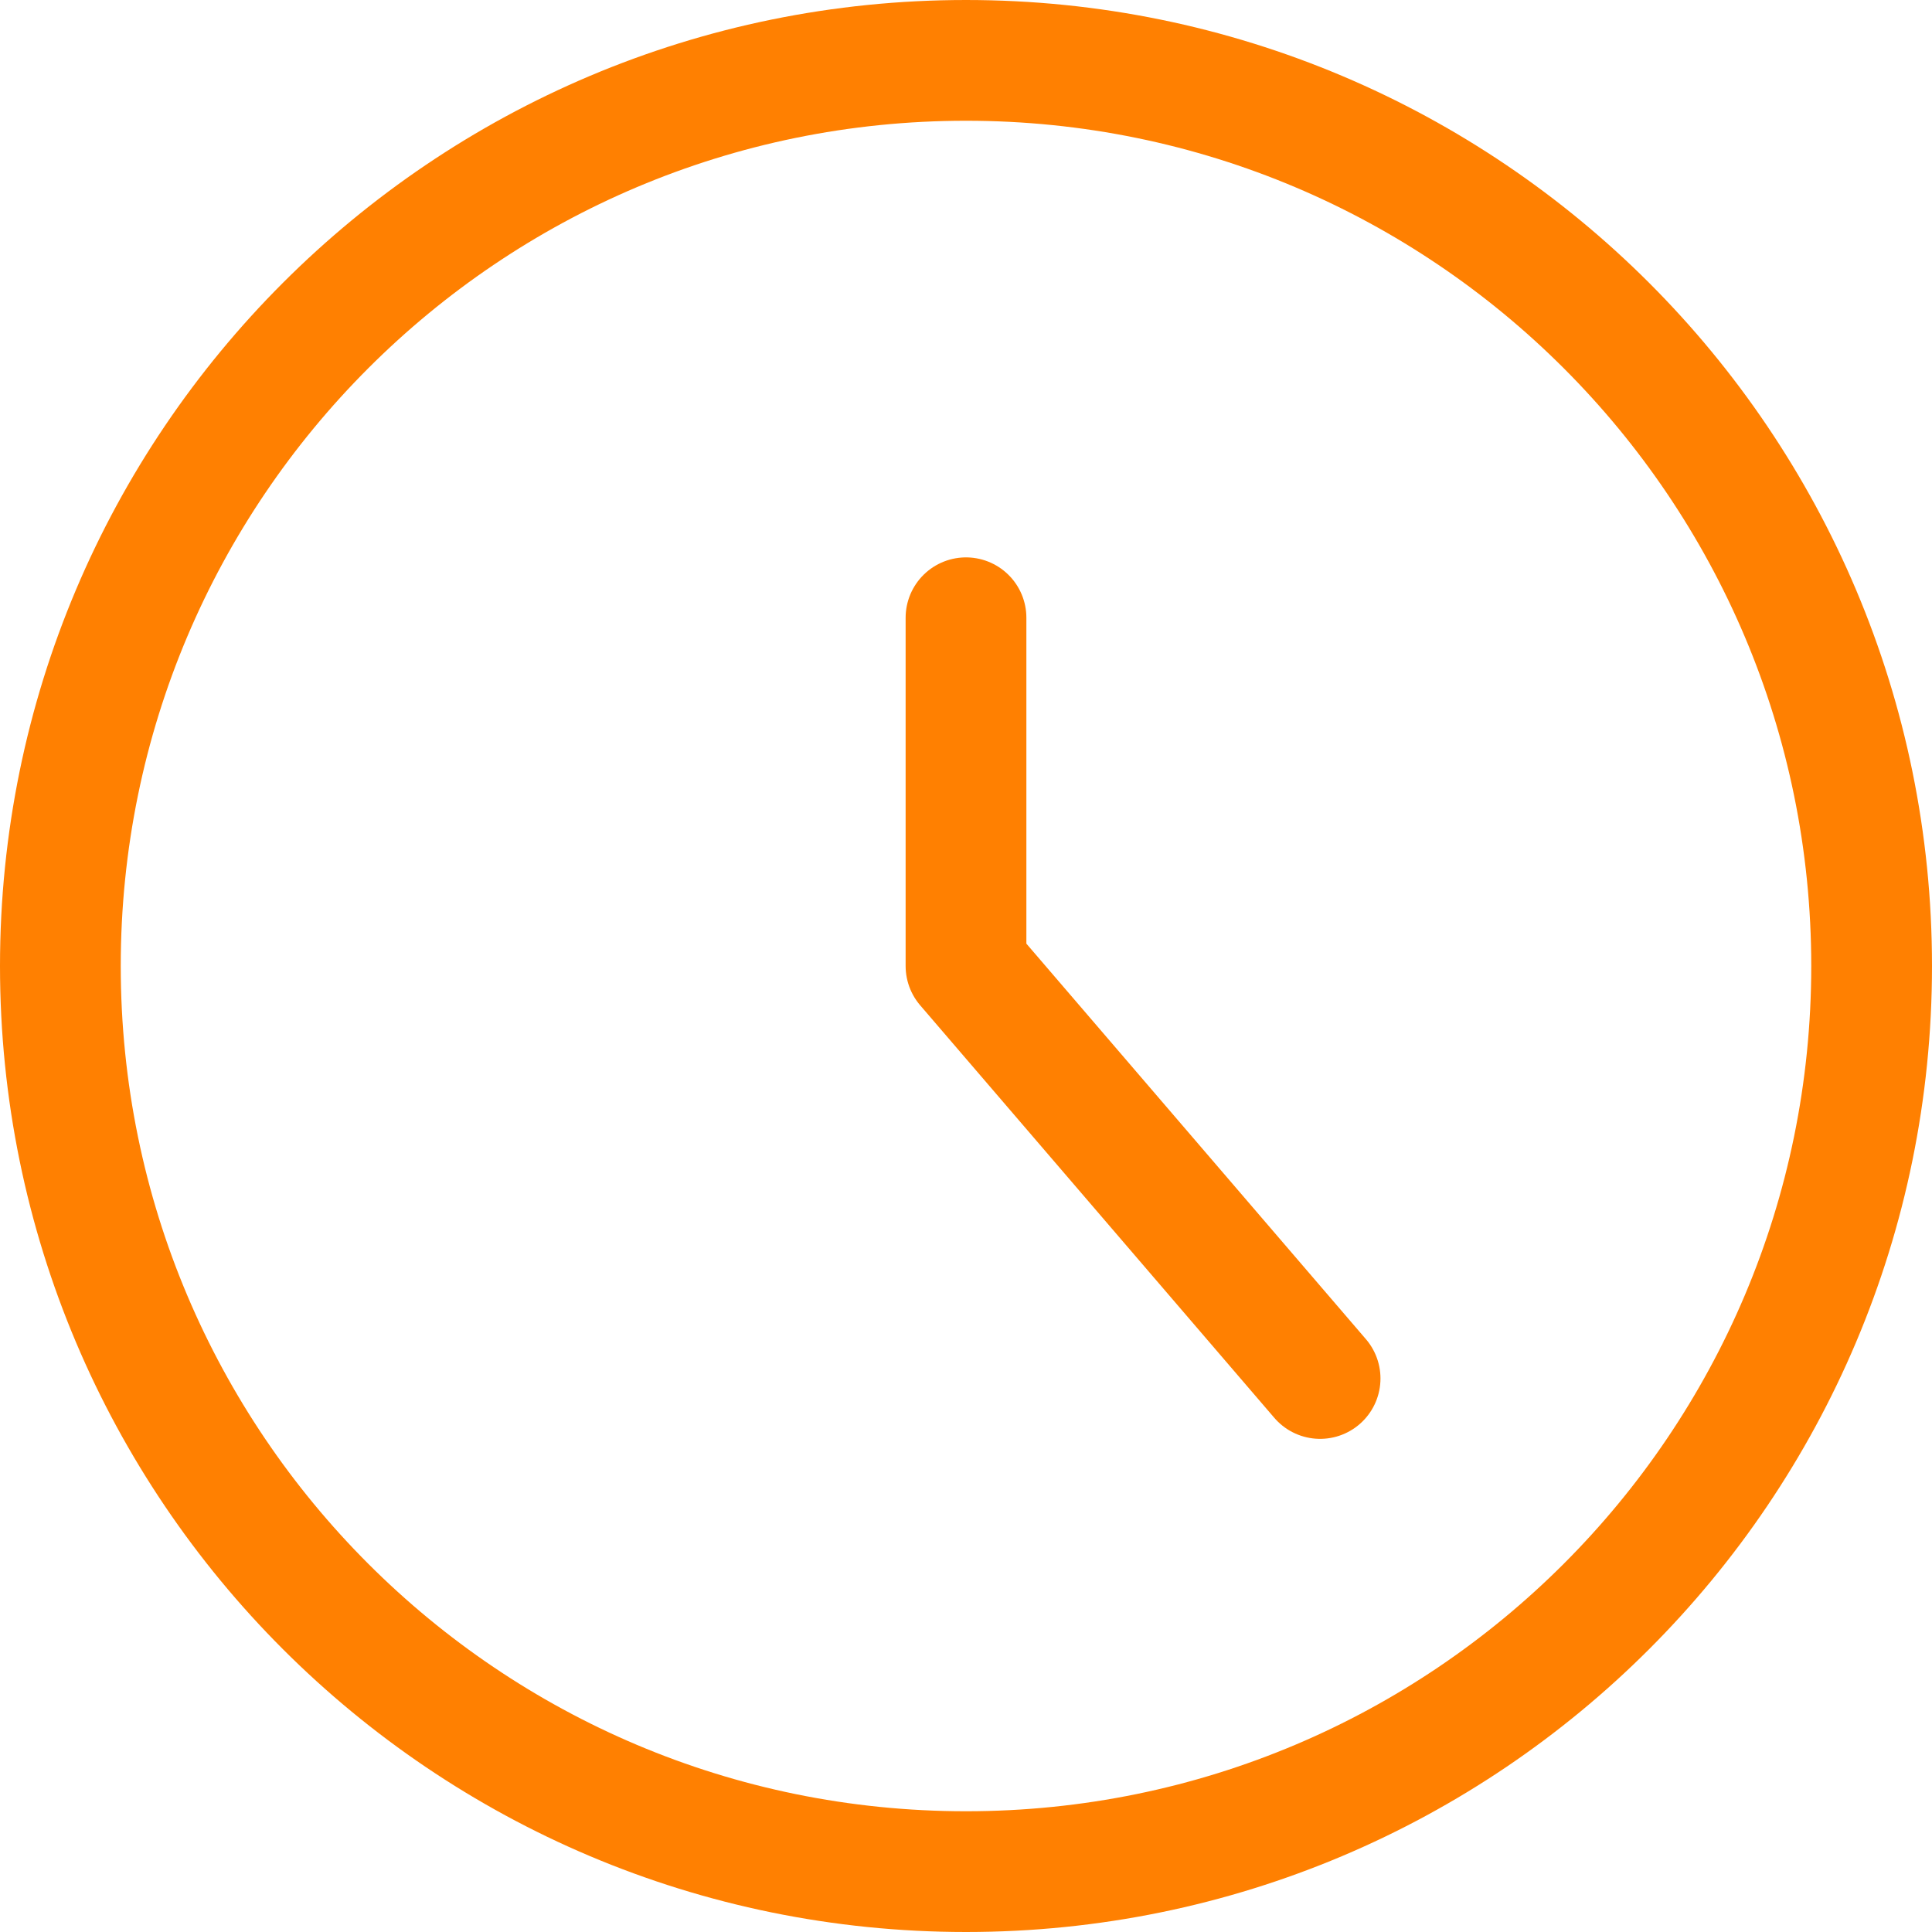 <svg xmlns="http://www.w3.org/2000/svg" width="32" height="32" viewBox="0 0 32 32" fill="none"><path d="M16 10.232V16L21.865 22.832M16 31C24.288 31 31 24.288 31 16C31 7.713 24.288 1 16 1C7.713 1 1 7.713 1 16C1 24.288 7.713 31 16 31Z" stroke="#FF8001" stroke-width="2" stroke-linecap="round" stroke-linejoin="round"></path></svg>